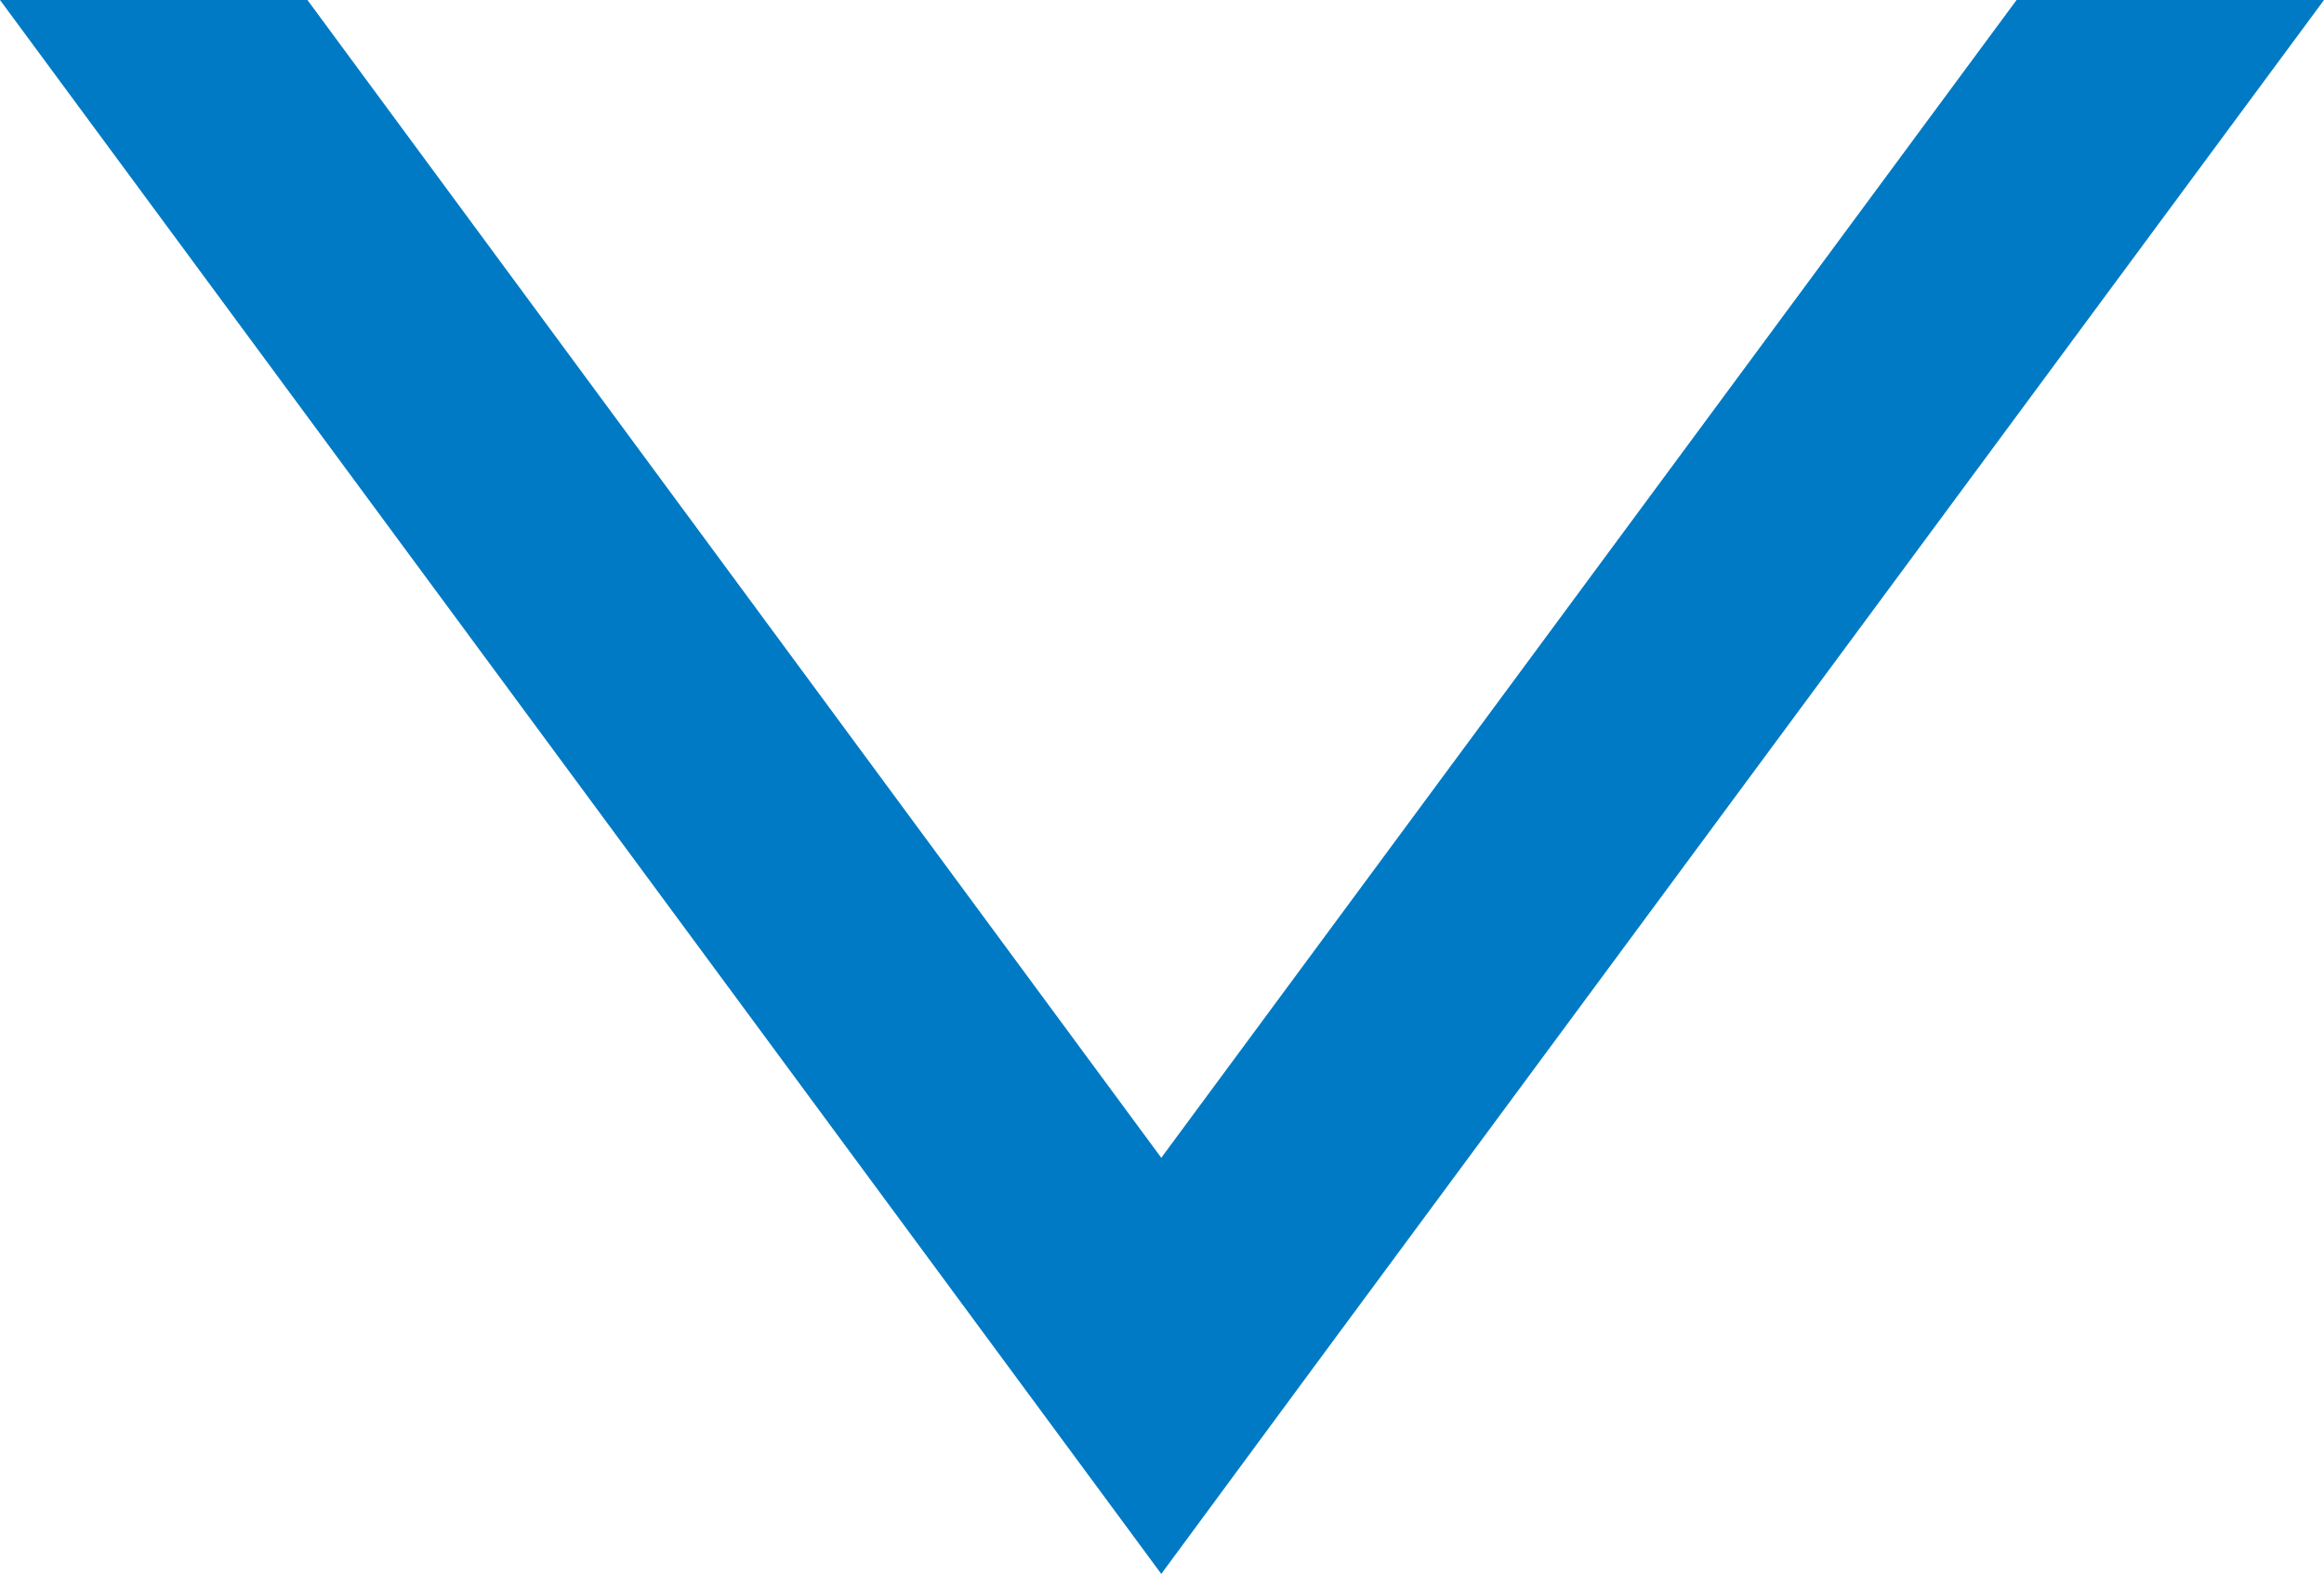 <svg xmlns="http://www.w3.org/2000/svg" viewBox="0 0 64.18 43.46"><defs><style>.a{fill:#007ac4;fill-rule:evenodd;}</style></defs><title>arrow_shadow</title><polygon class="a" points="32.07 43.46 36.31 37.71 64.18 0 55.69 0 32.07 31.97 8.49 0 0 0 32.07 43.46"/></svg>